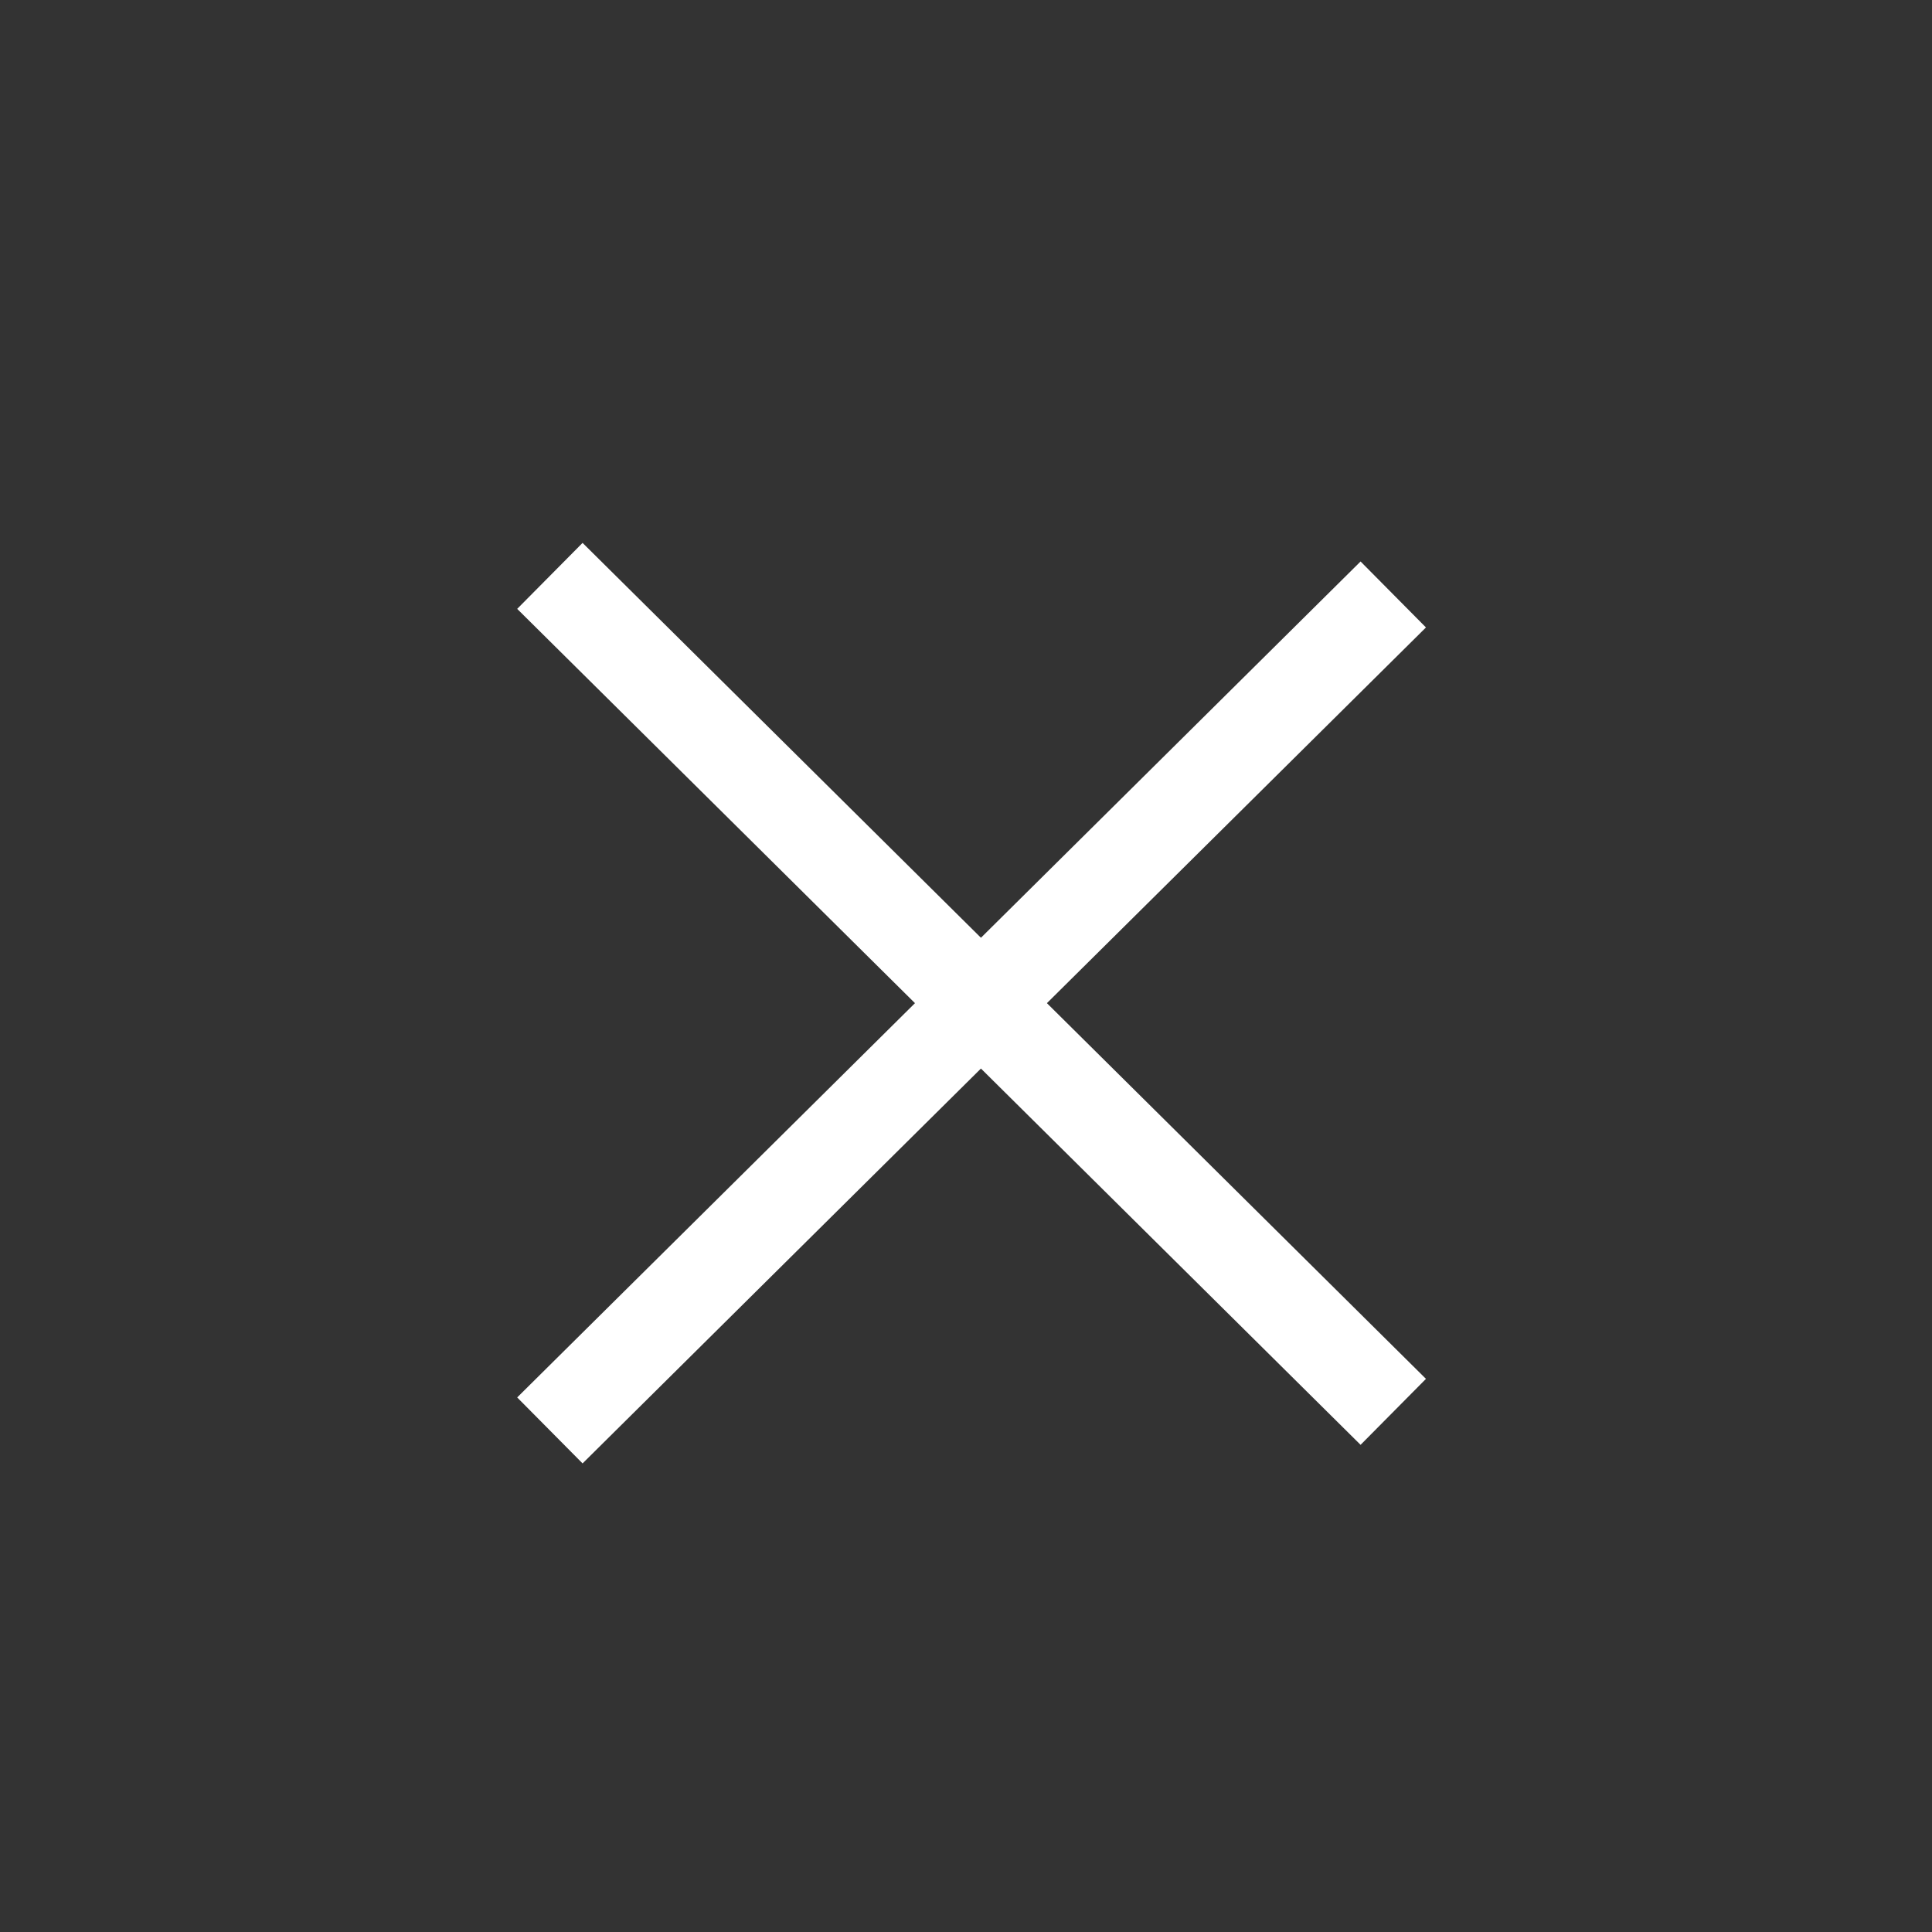 <?xml version="1.0" encoding="utf-8"?>
<!-- Generator: Adobe Illustrator 21.1.0, SVG Export Plug-In . SVG Version: 6.00 Build 0)  -->
<svg version="1.1" id="Layer_1" xmlns="http://www.w3.org/2000/svg" xmlns:xlink="http://www.w3.org/1999/xlink" x="0px" y="0px"
	 viewBox="0 0 52 52" style="enable-background:new 0 0 52 52;" xml:space="preserve">
<rect x="0" y="0" width="52" height="52" fill="#333333" stroke="none"/>
<style type="text/css">
	.st0{fill:none;stroke:#FFFFFF;stroke-width:2.5;stroke-miterlimit:10;}
</style>
<g>
	<g>
		<line class="st0" x1="37.5" y1="38" x2="14.8" y2="15.5"/>
		<line class="st0" x1="37.5" y1="16" x2="14.8" y2="38.5"/>
	</g>
</g>
</svg>
